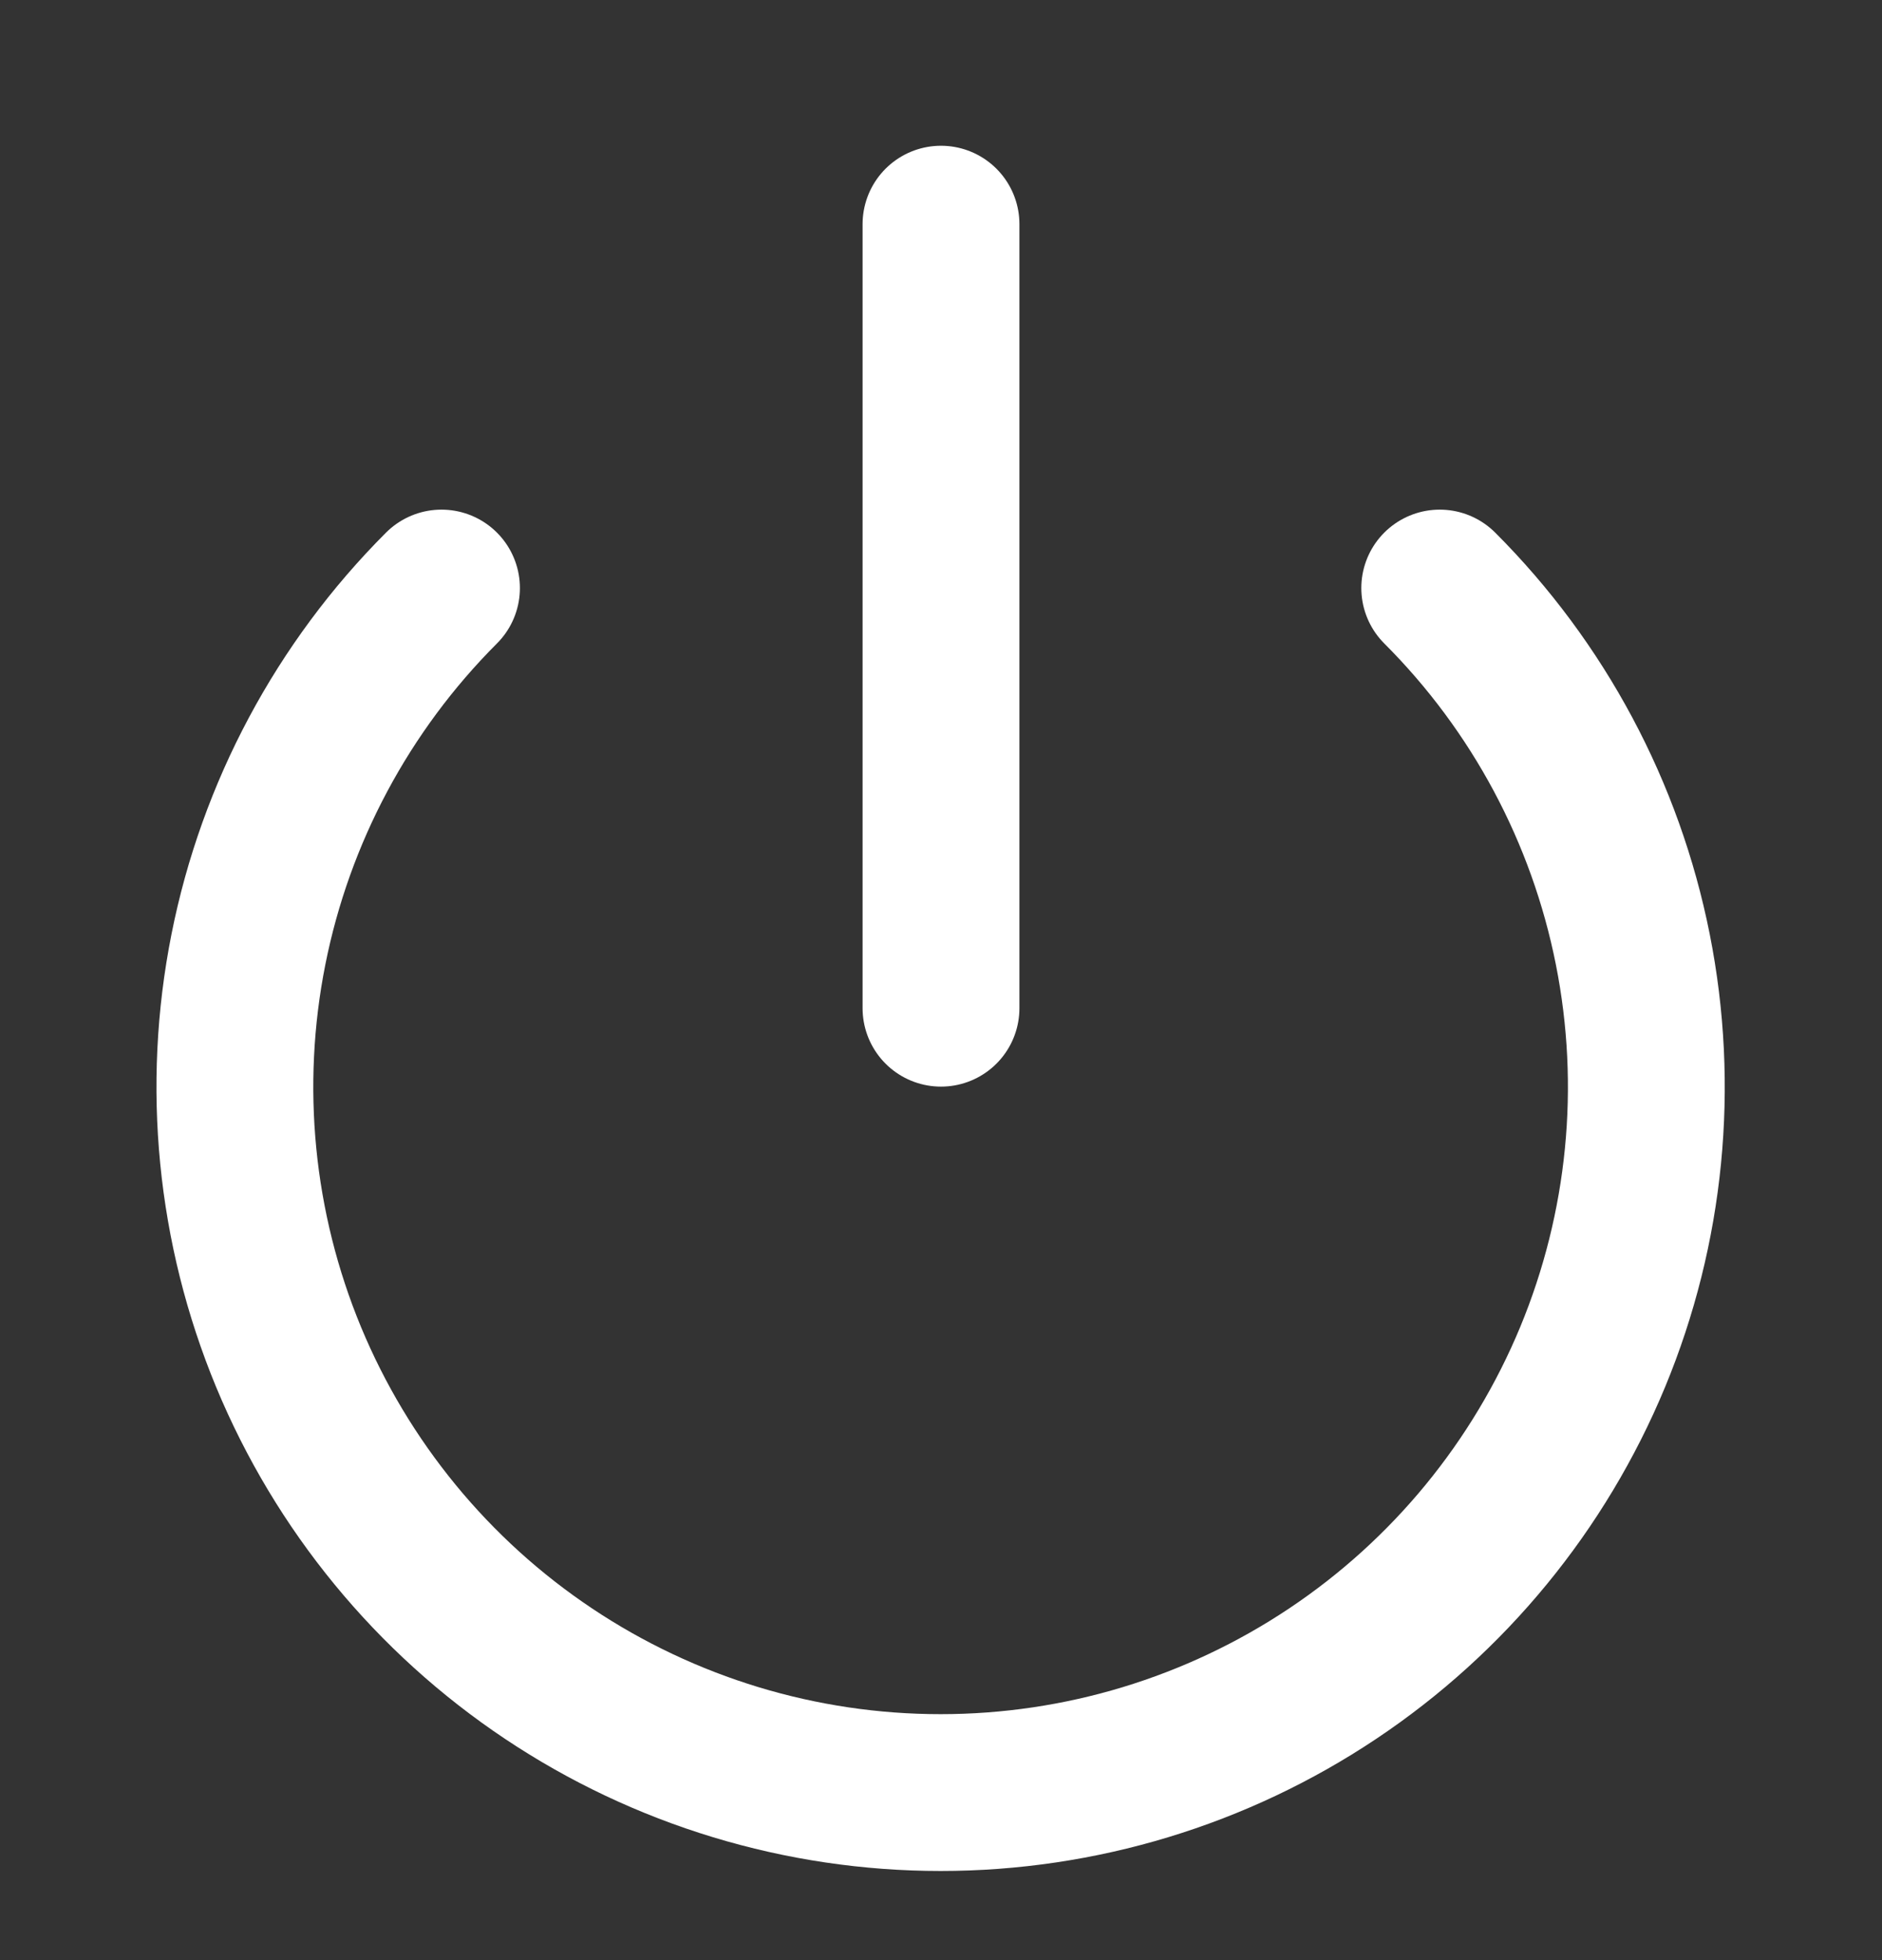 <svg xmlns="http://www.w3.org/2000/svg" width="24" height="25" viewBox="0 0 24 25" fill="none">
  <rect x="0" y="0" width="24" height="25" fill="#333333" stroke="none"/>
  <path d="M18.36 7.5C19.619 8.759 20.475 10.362 20.822 12.108C21.169 13.854 20.991 15.663 20.31 17.308C19.628 18.952 18.475 20.358 16.995 21.346C15.515 22.335 13.775 22.863 11.995 22.863C10.215 22.863 8.475 22.335 6.995 21.346C5.515 20.358 4.362 18.952 3.68 17.308C2.999 15.663 2.821 13.854 3.168 12.108C3.515 10.362 4.372 8.759 5.63 7.5" stroke="white" stroke-width="2" stroke-linecap="round" stroke-linejoin="round"/>
  <path d="M12 2.859V12.859" stroke="white" stroke-width="2" stroke-linecap="round" stroke-linejoin="round"/>
</svg>